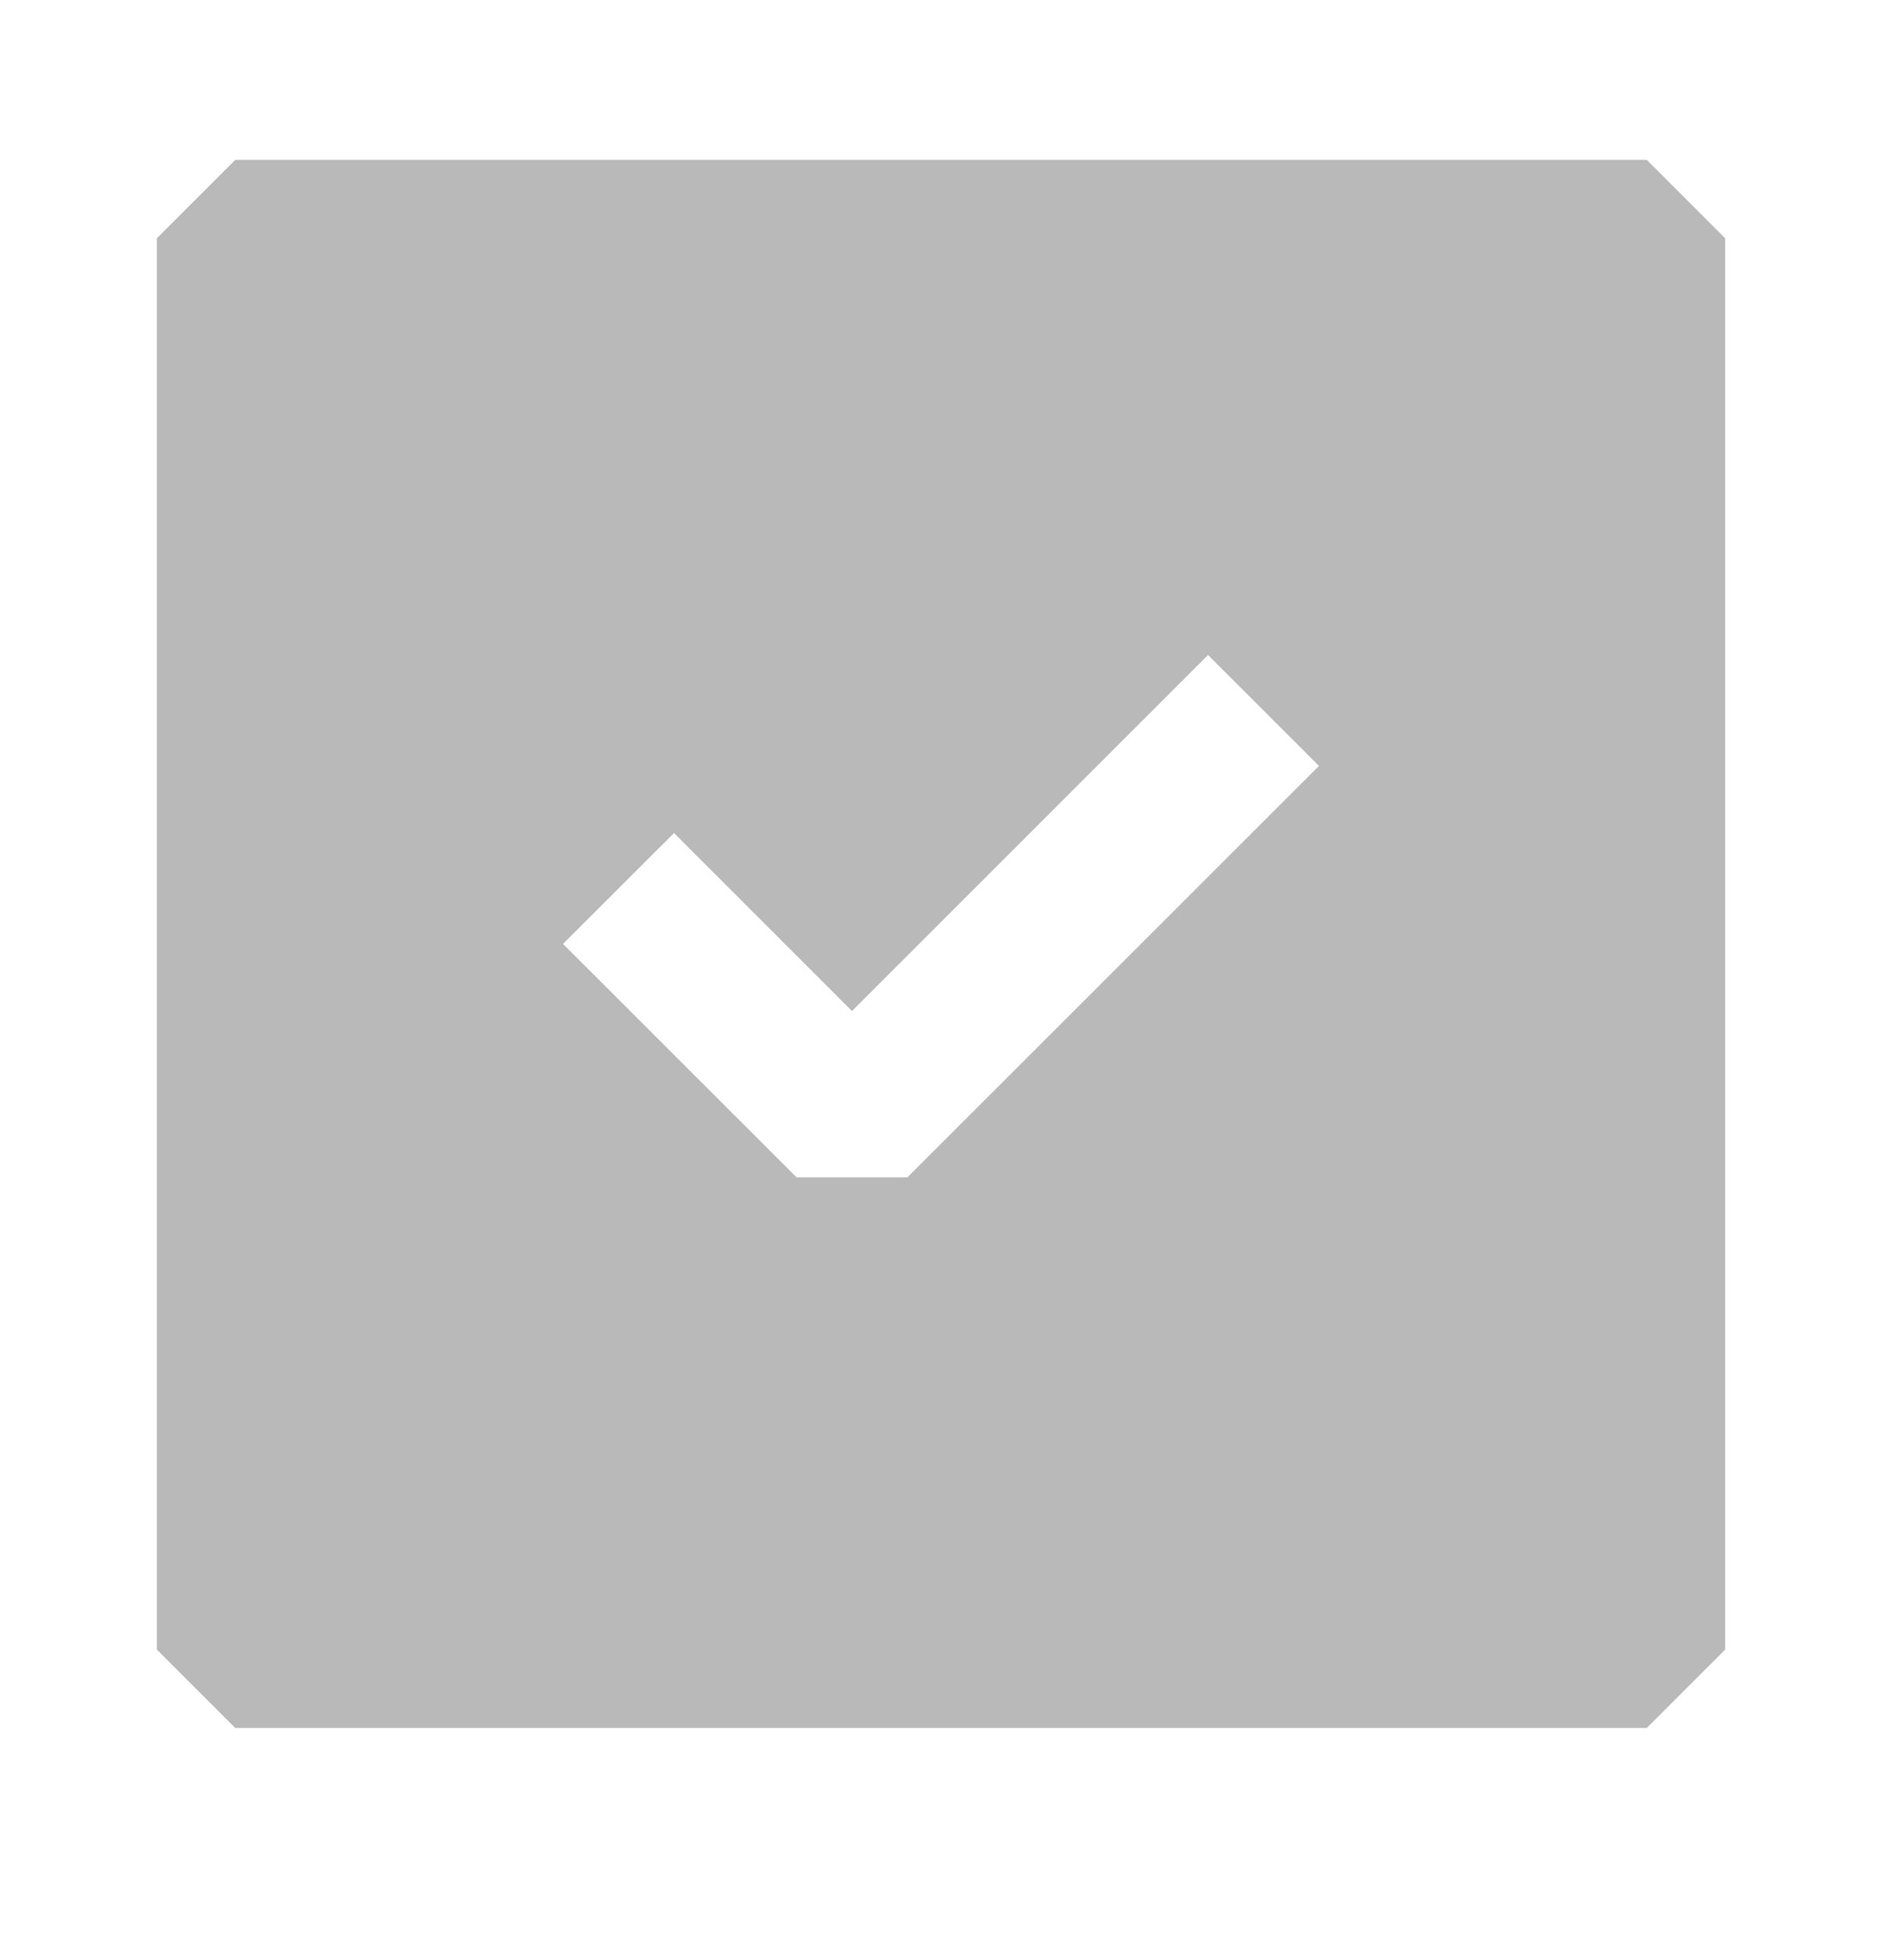 <?xml version="1.0" encoding="UTF-8"?> <svg xmlns="http://www.w3.org/2000/svg" width="24" height="25" viewBox="0 0 24 25" fill="none"><path fill-rule="evenodd" clip-rule="evenodd" d="M2 3.039L3 2.039H21L22 3.039V21.039L21 22.039H3L2 21.039V3.039ZM11.572 15.016L16.82 9.769L15.405 8.354L10.865 12.895L8.595 10.625L7.18 12.039L10.158 15.016H11.572Z" fill="#B9B9B9"></path></svg> 